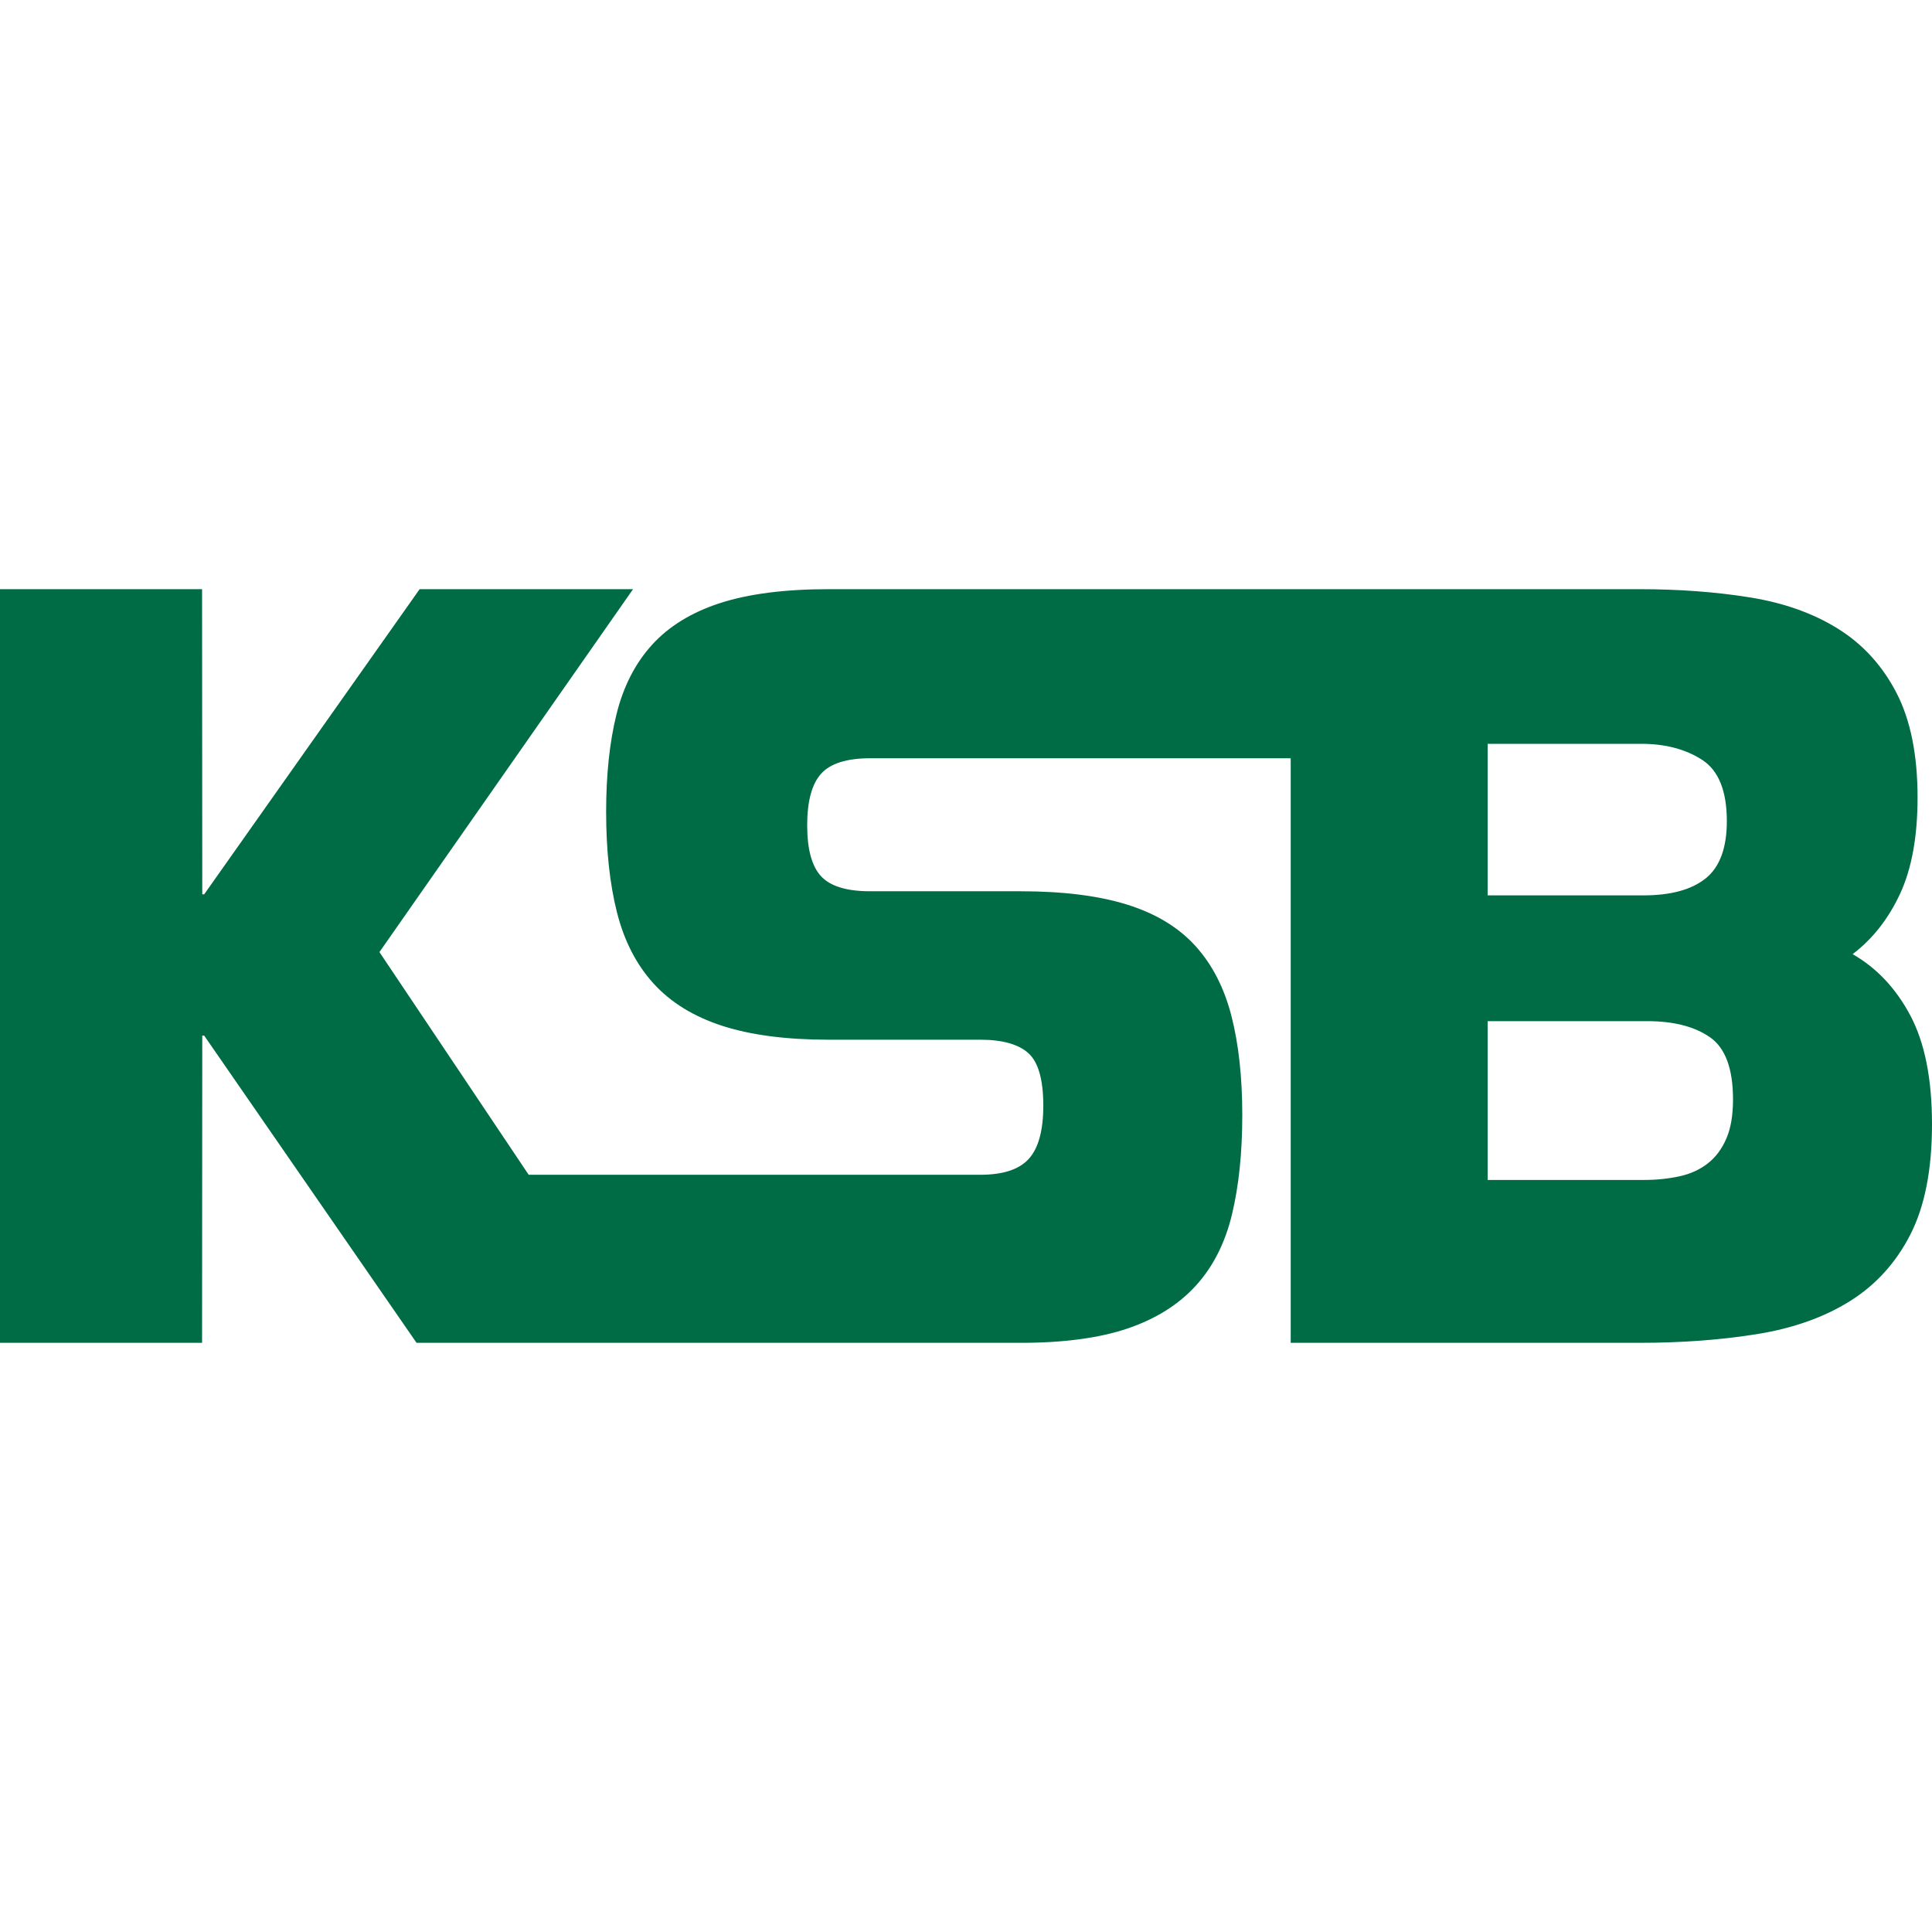 <?xml version="1.0" encoding="UTF-8" standalone="no"?>
<svg
   id="svg33"
   version="1.1"
   width="256"
   height="256"
   viewBox="0 0 256 256"
   xmlns="http://www.w3.org/2000/svg"
   xmlns:svg="http://www.w3.org/2000/svg">
  <defs
     id="defs21" />
  <path
     d="m 254.087,105.664 c 0,5.192 -0.774,9.45 -2.322,12.774 -1.547,3.324 -3.643,5.988 -6.285,7.992 3.187,1.82 5.741,4.534 7.65,8.128 1.909,3.596 2.869,8.401 2.869,14.414 0,6.011 -0.96,10.888 -2.869,14.617 -1.909,3.729 -4.579,6.676 -7.993,8.811 -3.41,2.136 -7.513,3.599 -12.294,4.371 -4.781,0.773 -10.002,1.162 -15.642,1.162 h -46.176 v -77.46 h -55.737 c -3.084,0 -5.265,0.689 -6.488,2.049 -1.223,1.359 -1.845,3.643 -1.845,6.831 0,3.187 0.618,5.443 1.845,6.762 1.227,1.317 3.391,1.982 6.488,1.982 h 19.946 c 5.645,0 10.361,0.595 14.14,1.776 3.775,1.181 6.785,3.004 9.015,5.463 2.233,2.459 3.827,5.558 4.783,9.291 0.955,3.734 1.435,8.105 1.435,13.114 0,5.009 -0.457,9.406 -1.366,13.183 -0.909,3.778 -2.505,6.922 -4.783,9.426 -2.276,2.505 -5.288,4.401 -9.016,5.67 -3.727,1.27 -8.481,1.913 -14.207,1.913 -26.679,0 -53.359,0 -80.039,0 L 27.053,137.221 h -0.251 l -0.026,40.711 H 0 V 78.067 h 26.776 l 0.026,40.438 h 0.251 L 55.605,78.067 H 83.883 l -33.606,48.088 19.775,29.508 h 59.854 c 3.007,0 5.147,-0.705 6.421,-2.117 1.274,-1.412 1.915,-3.756 1.915,-7.034 0,-3.461 -0.665,-5.787 -1.982,-6.968 -1.32,-1.181 -3.444,-1.776 -6.353,-1.776 h -20.082 c -5.637,0 -10.361,-0.618 -14.139,-1.846 -3.778,-1.227 -6.812,-3.096 -9.086,-5.6 -2.276,-2.504 -3.894,-5.649 -4.849,-9.426 -0.955,-3.781 -1.435,-8.221 -1.435,-13.321 0,-4.917 0.456,-9.223 1.366,-12.91 0.91,-3.688 2.481,-6.762 4.712,-9.221 2.231,-2.459 5.244,-4.309 9.016,-5.532 3.775,-1.223 8.585,-1.845 14.414,-1.845 35.793,0 71.587,0 107.378,0 5.283,0 10.181,0.368 14.686,1.093 4.505,0.724 8.403,2.117 11.681,4.166 3.279,2.049 5.854,4.877 7.718,8.469 1.863,3.596 2.8,8.222 2.8,13.868 z m -56.967,29.646 v 21.038 h 20.764 c 1.64,0 3.191,-0.163 4.645,-0.479 1.455,-0.314 2.71,-0.887 3.756,-1.707 1.048,-0.82 1.867,-1.912 2.459,-3.279 0.593,-1.366 0.89,-3.096 0.89,-5.19 0,-4.099 -1.025,-6.855 -3.074,-8.268 -2.049,-1.41 -4.812,-2.116 -8.267,-2.116 z m 0,-16.667 h 20.629 c 3.642,0 6.4,-0.755 8.264,-2.253 1.863,-1.501 2.802,-4.031 2.802,-7.584 0,-4.007 -1.098,-6.719 -3.279,-8.126 -2.183,-1.409 -4.88,-2.12 -8.062,-2.12 h -20.354 v 20.083"
     style="fill:#006c46;fill-opacity:1;fill-rule:nonzero;stroke:none;stroke-width:0.135"
     id="path858" />
</svg>
